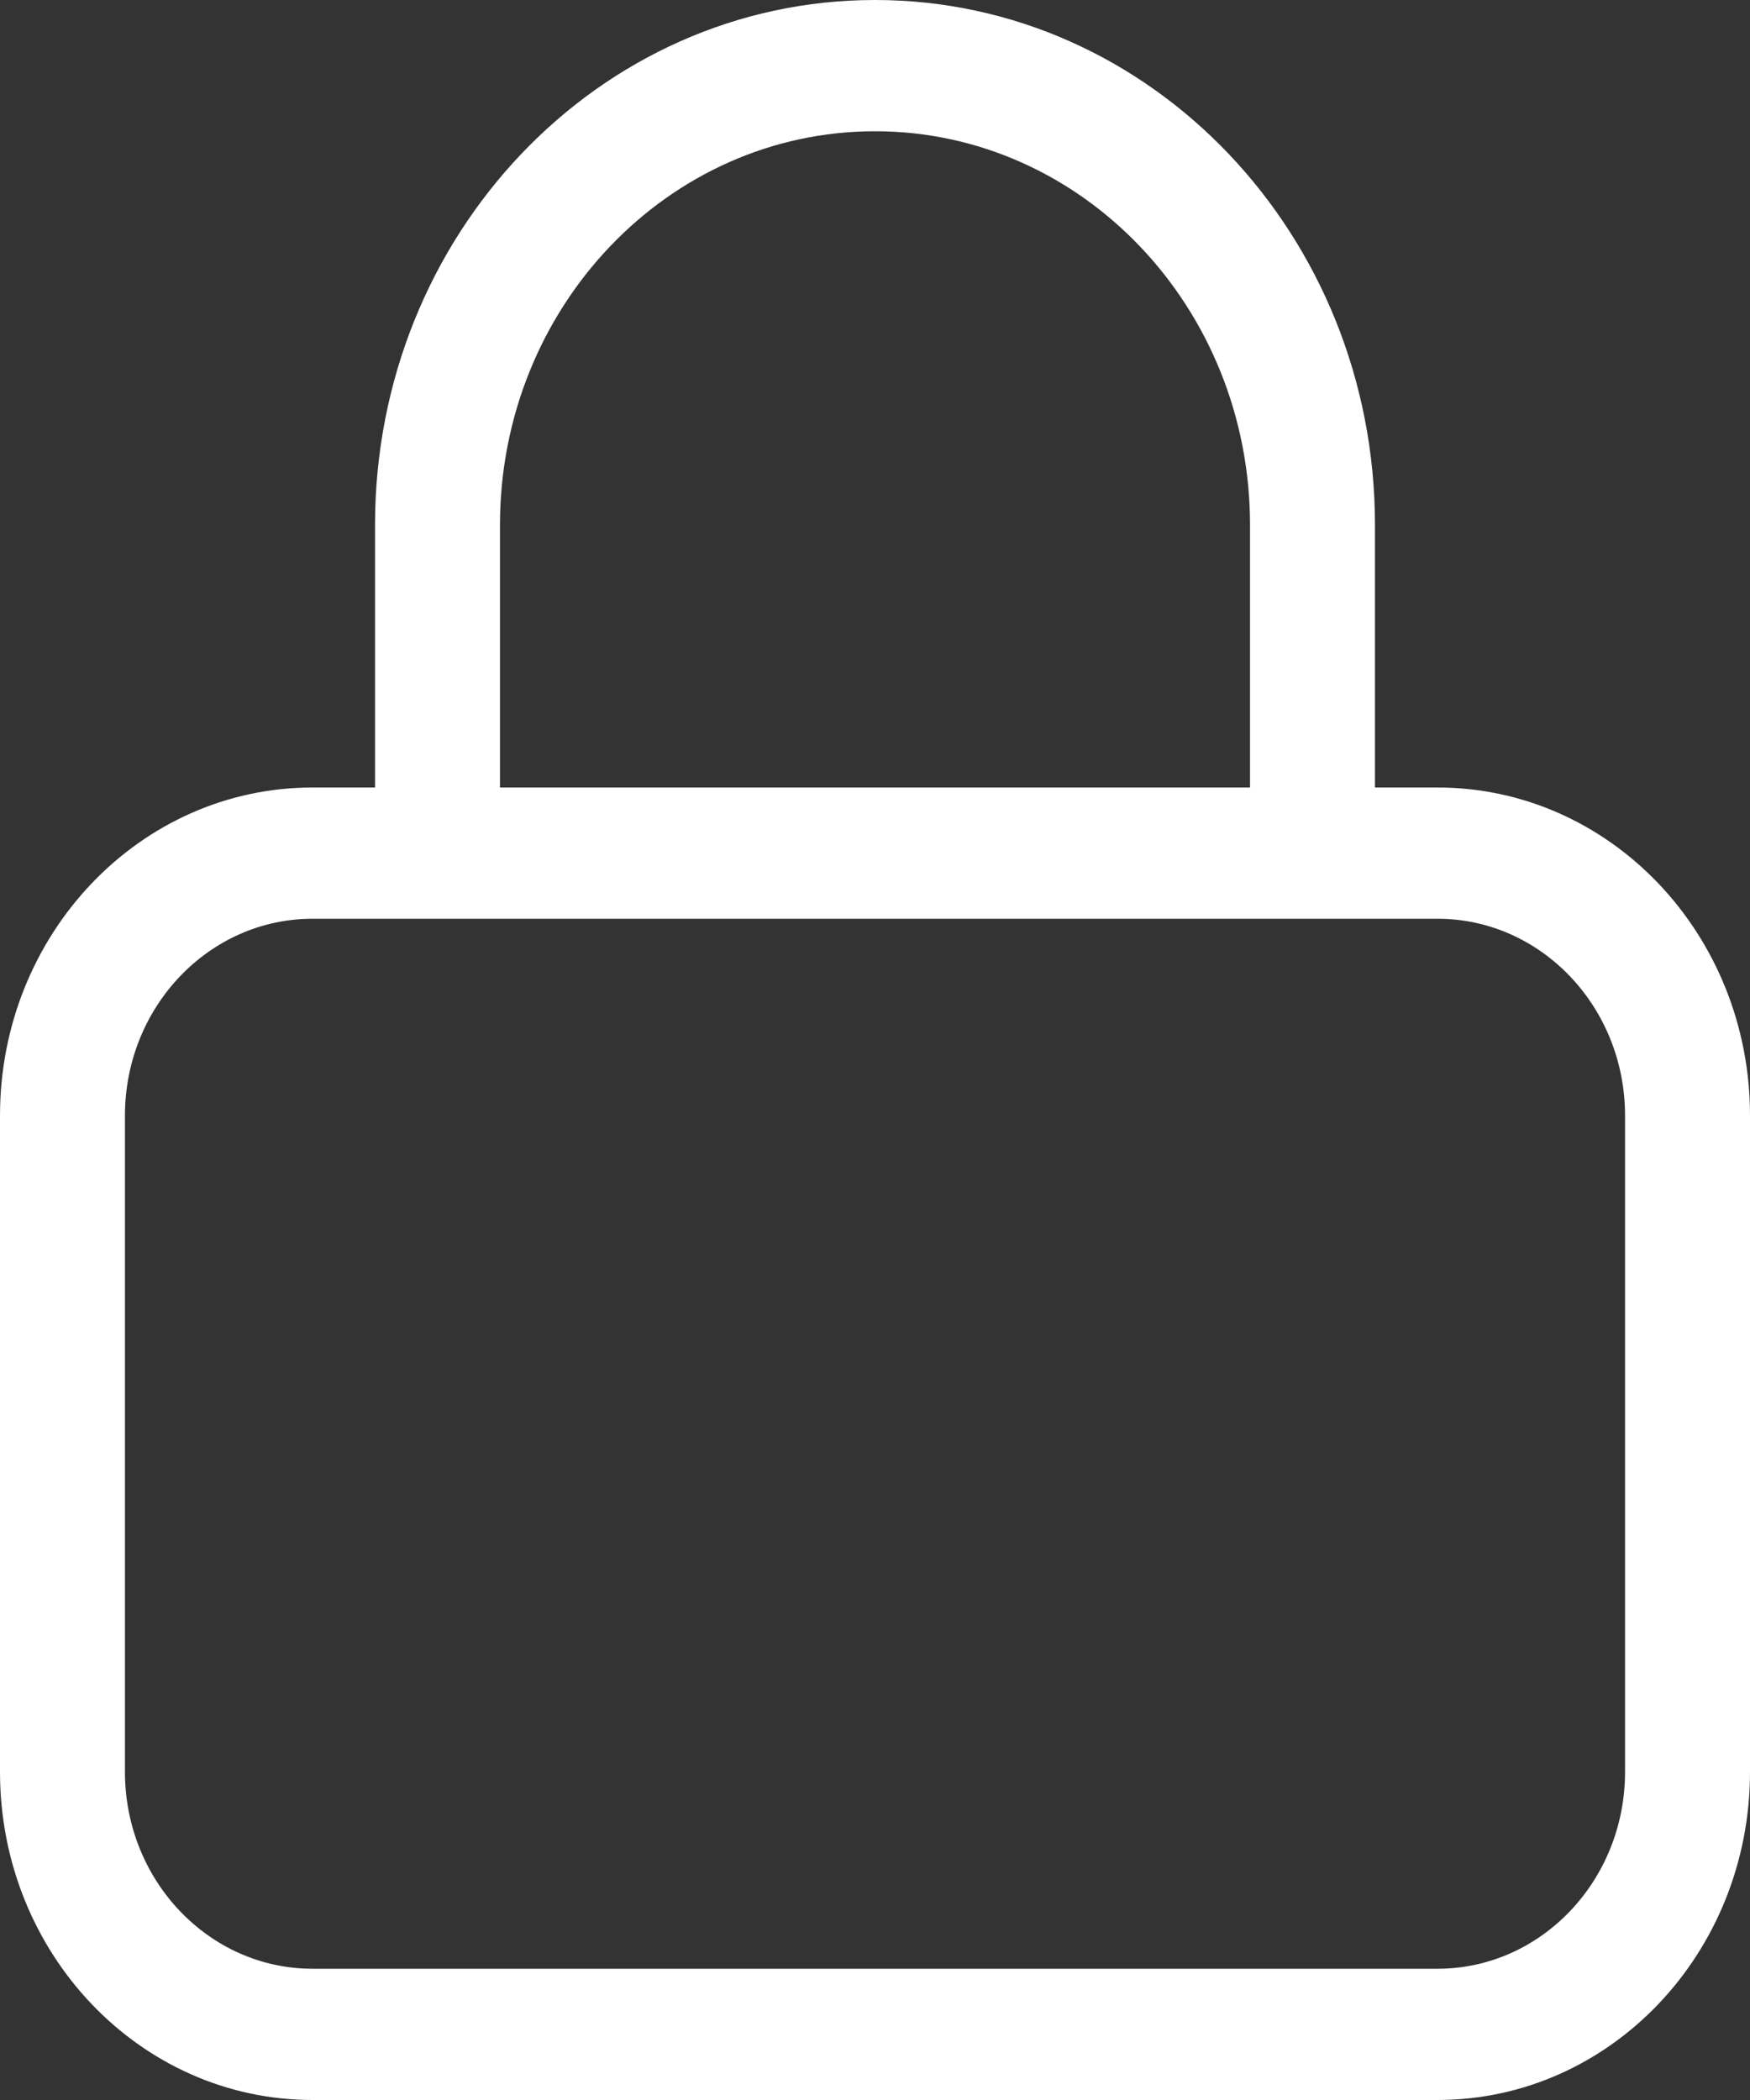 <svg width="10" height="12" viewBox="0 0 10 12" fill="none" xmlns="http://www.w3.org/2000/svg">
<rect x="0" y="0" width="10" height="12" fill="#333333" stroke="none"/>
<g clip-path="url(#clip0_2097_455)">
<path d="M2.857 3V4.5H7.143V3C7.143 1.758 6.183 0.75 5 0.75C3.817 0.75 2.857 1.758 2.857 3ZM2.143 4.5V3C2.143 1.343 3.422 0 5 0C6.578 0 7.857 1.343 7.857 3V4.5H8.214C9.201 4.5 10 5.339 10 6.375V10.125C10 11.161 9.201 12 8.214 12H1.786C0.799 12 0 11.161 0 10.125V6.375C0 5.339 0.799 4.5 1.786 4.5H2.143ZM0.714 6.375V10.125C0.714 10.746 1.194 11.25 1.786 11.25H8.214C8.806 11.25 9.286 10.746 9.286 10.125V6.375C9.286 5.754 8.806 5.25 8.214 5.25H1.786C1.194 5.25 0.714 5.754 0.714 6.375Z" fill="white"/>
</g>
<defs>
<clipPath id="clip0_2097_455">
<rect width="10" height="12" fill="white"/>
</clipPath>
</defs>
</svg>
